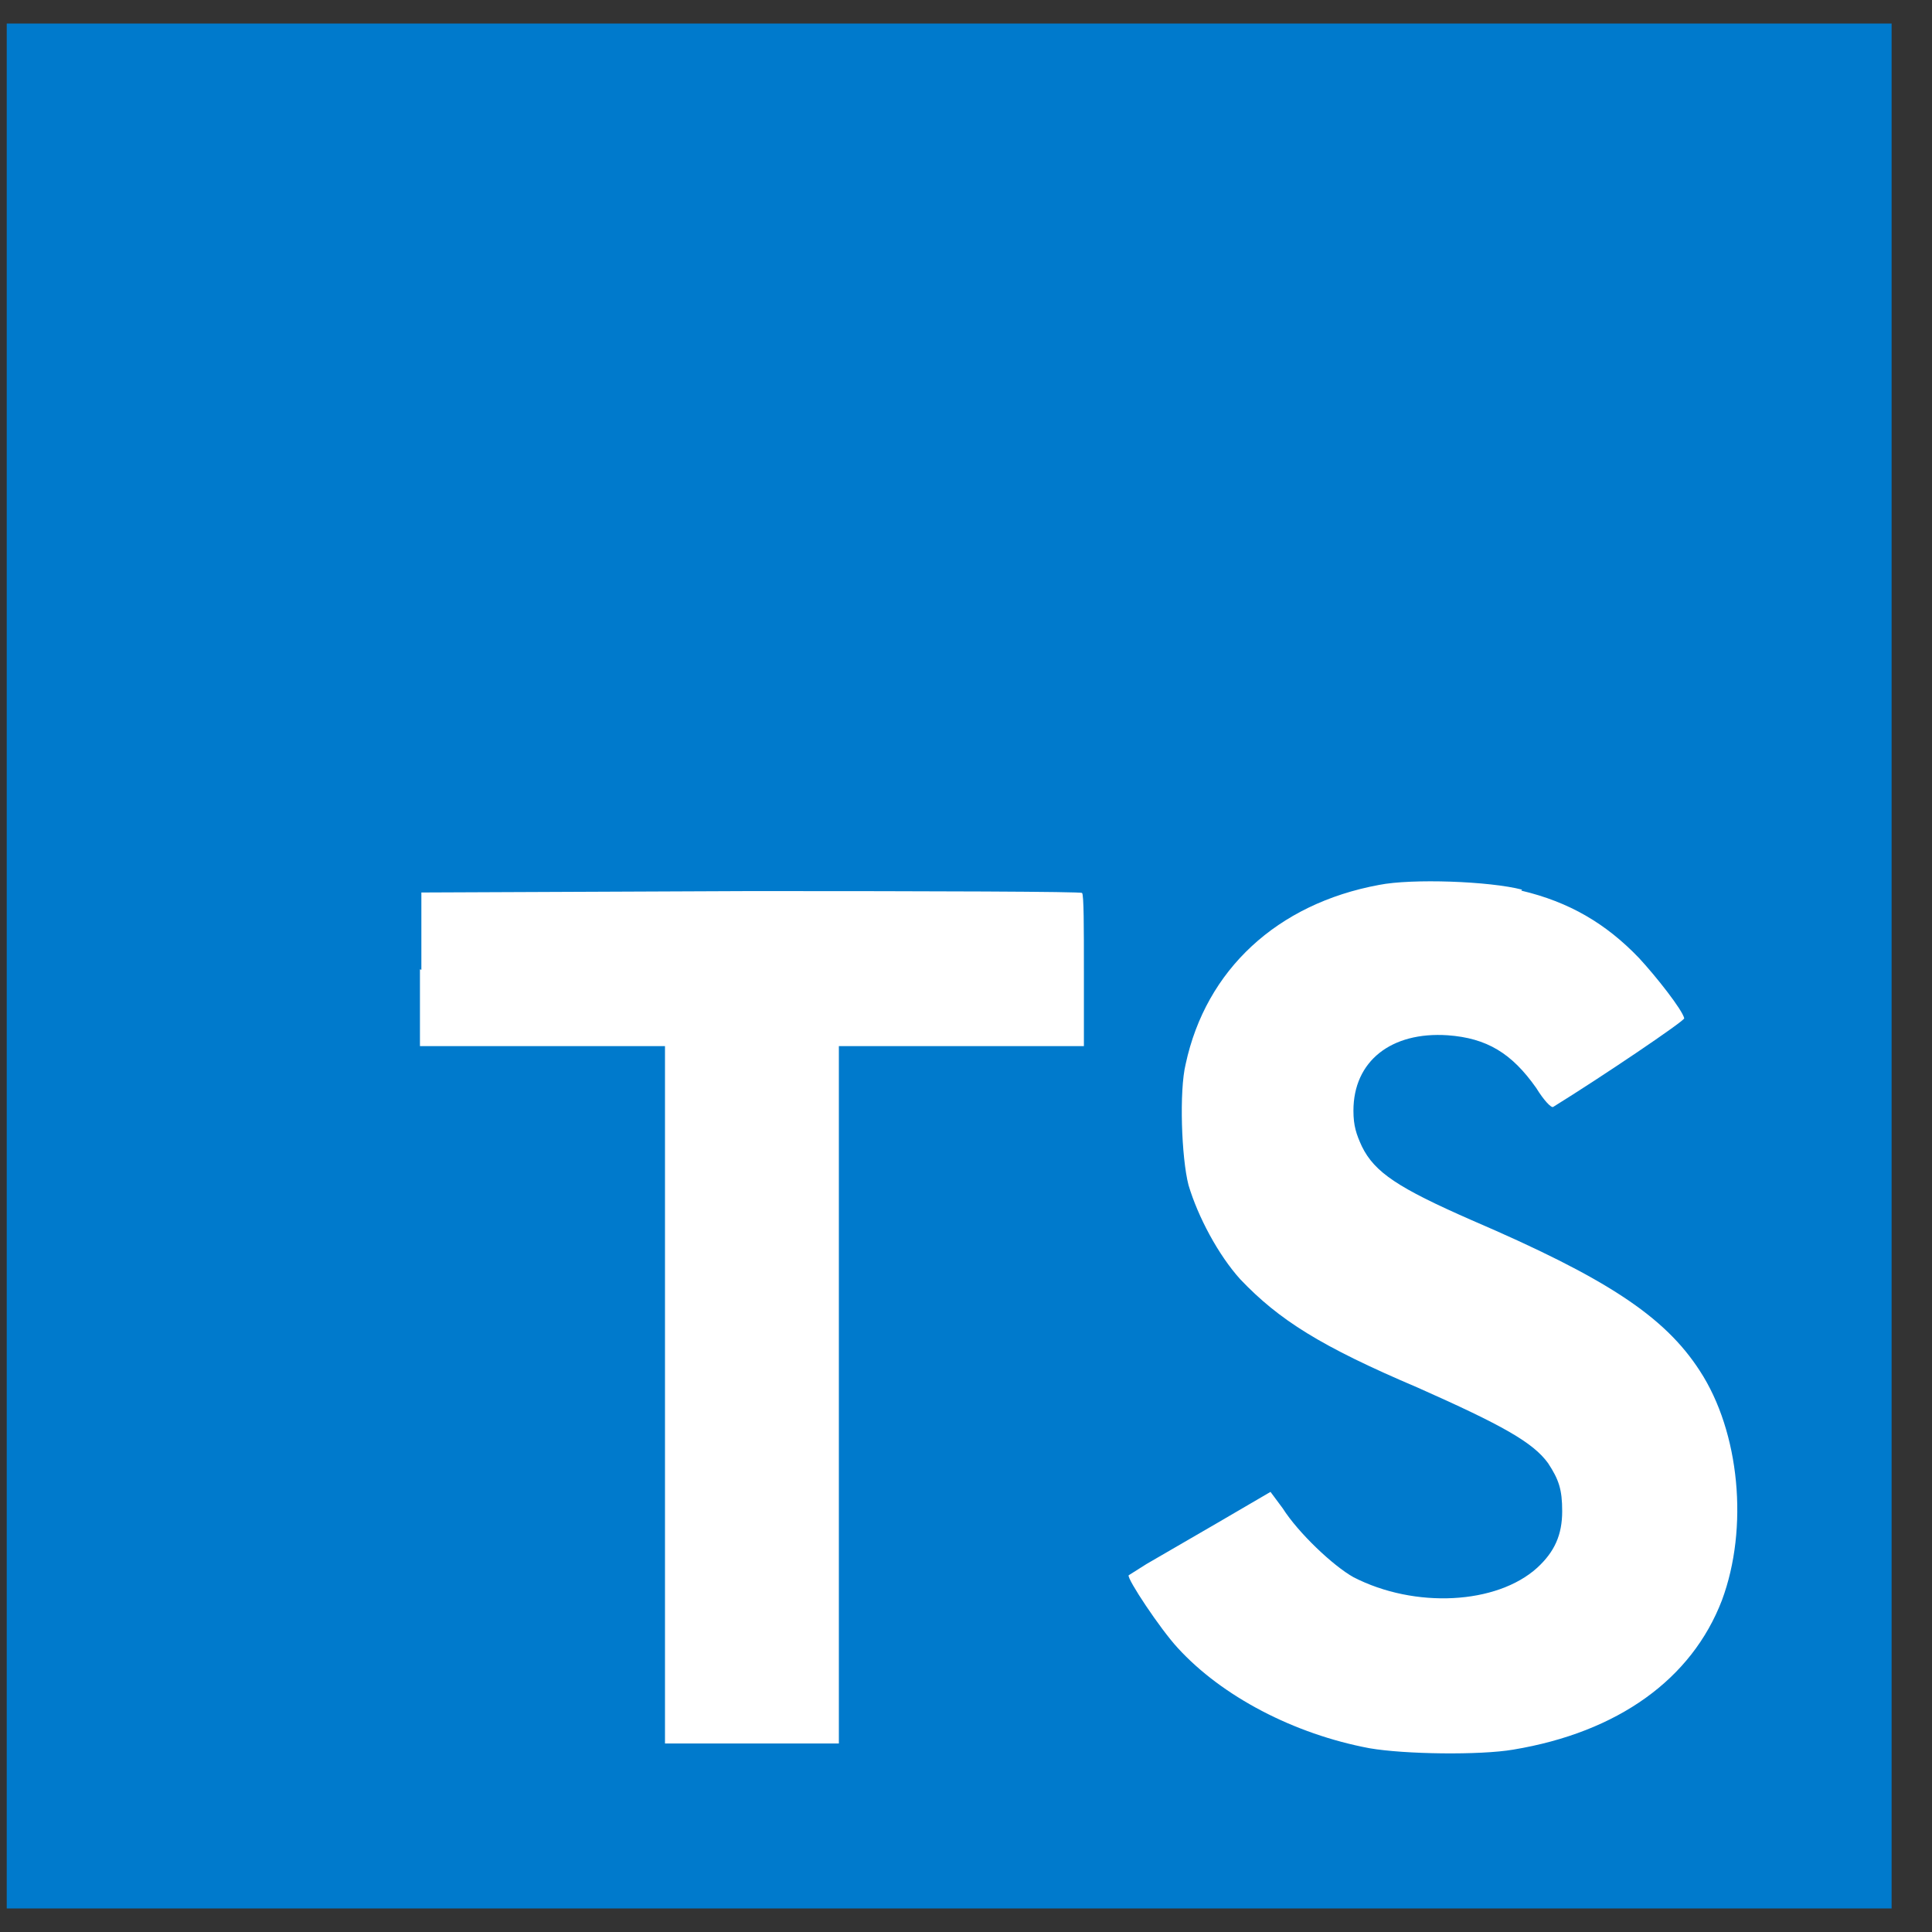 <svg width="41" height="41" fill="none" xmlns="http://www.w3.org/2000/svg"><rect width="100%" height="100%" fill="#333333" stroke="none"/><g clip-path="url(#clip0_158_553)"><path d="M.143 20.5V.5h40v40h-40" fill="#007ACC"/><path d="M8.912 20.57v1.63h5.2V37h3.69V22.2h5.2v-1.6c0-.9 0-1.63-.04-1.65 0-.03-3.17-.04-7.02-.04l-7 .03v1.64l-.03-.01zm23.37-1.67c1.02.24 1.8.7 2.5 1.43.37.4.92 1.1.96 1.28 0 .06-1.73 1.23-2.78 1.88-.04.03-.2-.14-.36-.4-.52-.74-1.05-1.06-1.88-1.12-1.2-.08-2 .55-2 1.6 0 .32.06.5.18.76.27.55.77.88 2.32 1.56 2.86 1.23 4.1 2.04 4.85 3.2.85 1.3 1.04 3.34.47 4.87-.64 1.67-2.2 2.8-4.43 3.17-.7.12-2.3.1-3.05-.03-1.6-.3-3.13-1.1-4.07-2.13-.37-.4-1.08-1.47-1.04-1.54l.38-.24 1.5-.87 1.13-.66.26.35c.33.52 1.07 1.22 1.5 1.46 1.3.67 3.04.58 3.9-.2.37-.34.53-.7.53-1.2 0-.46-.07-.67-.3-1.02-.32-.44-.96-.8-2.76-1.6-2.07-.88-2.95-1.44-3.77-2.3-.47-.52-.9-1.33-1.1-2-.15-.58-.2-2-.06-2.57.43-2 1.94-3.4 4.1-3.8.7-.14 2.35-.08 3.04.1l-.02.02z" fill="#fff"/></g><defs><clipPath id="clip0_158_553"><path fill="#fff" transform="translate(.143 .5)" d="M0 0h40v40H0z"/></clipPath></defs></svg>